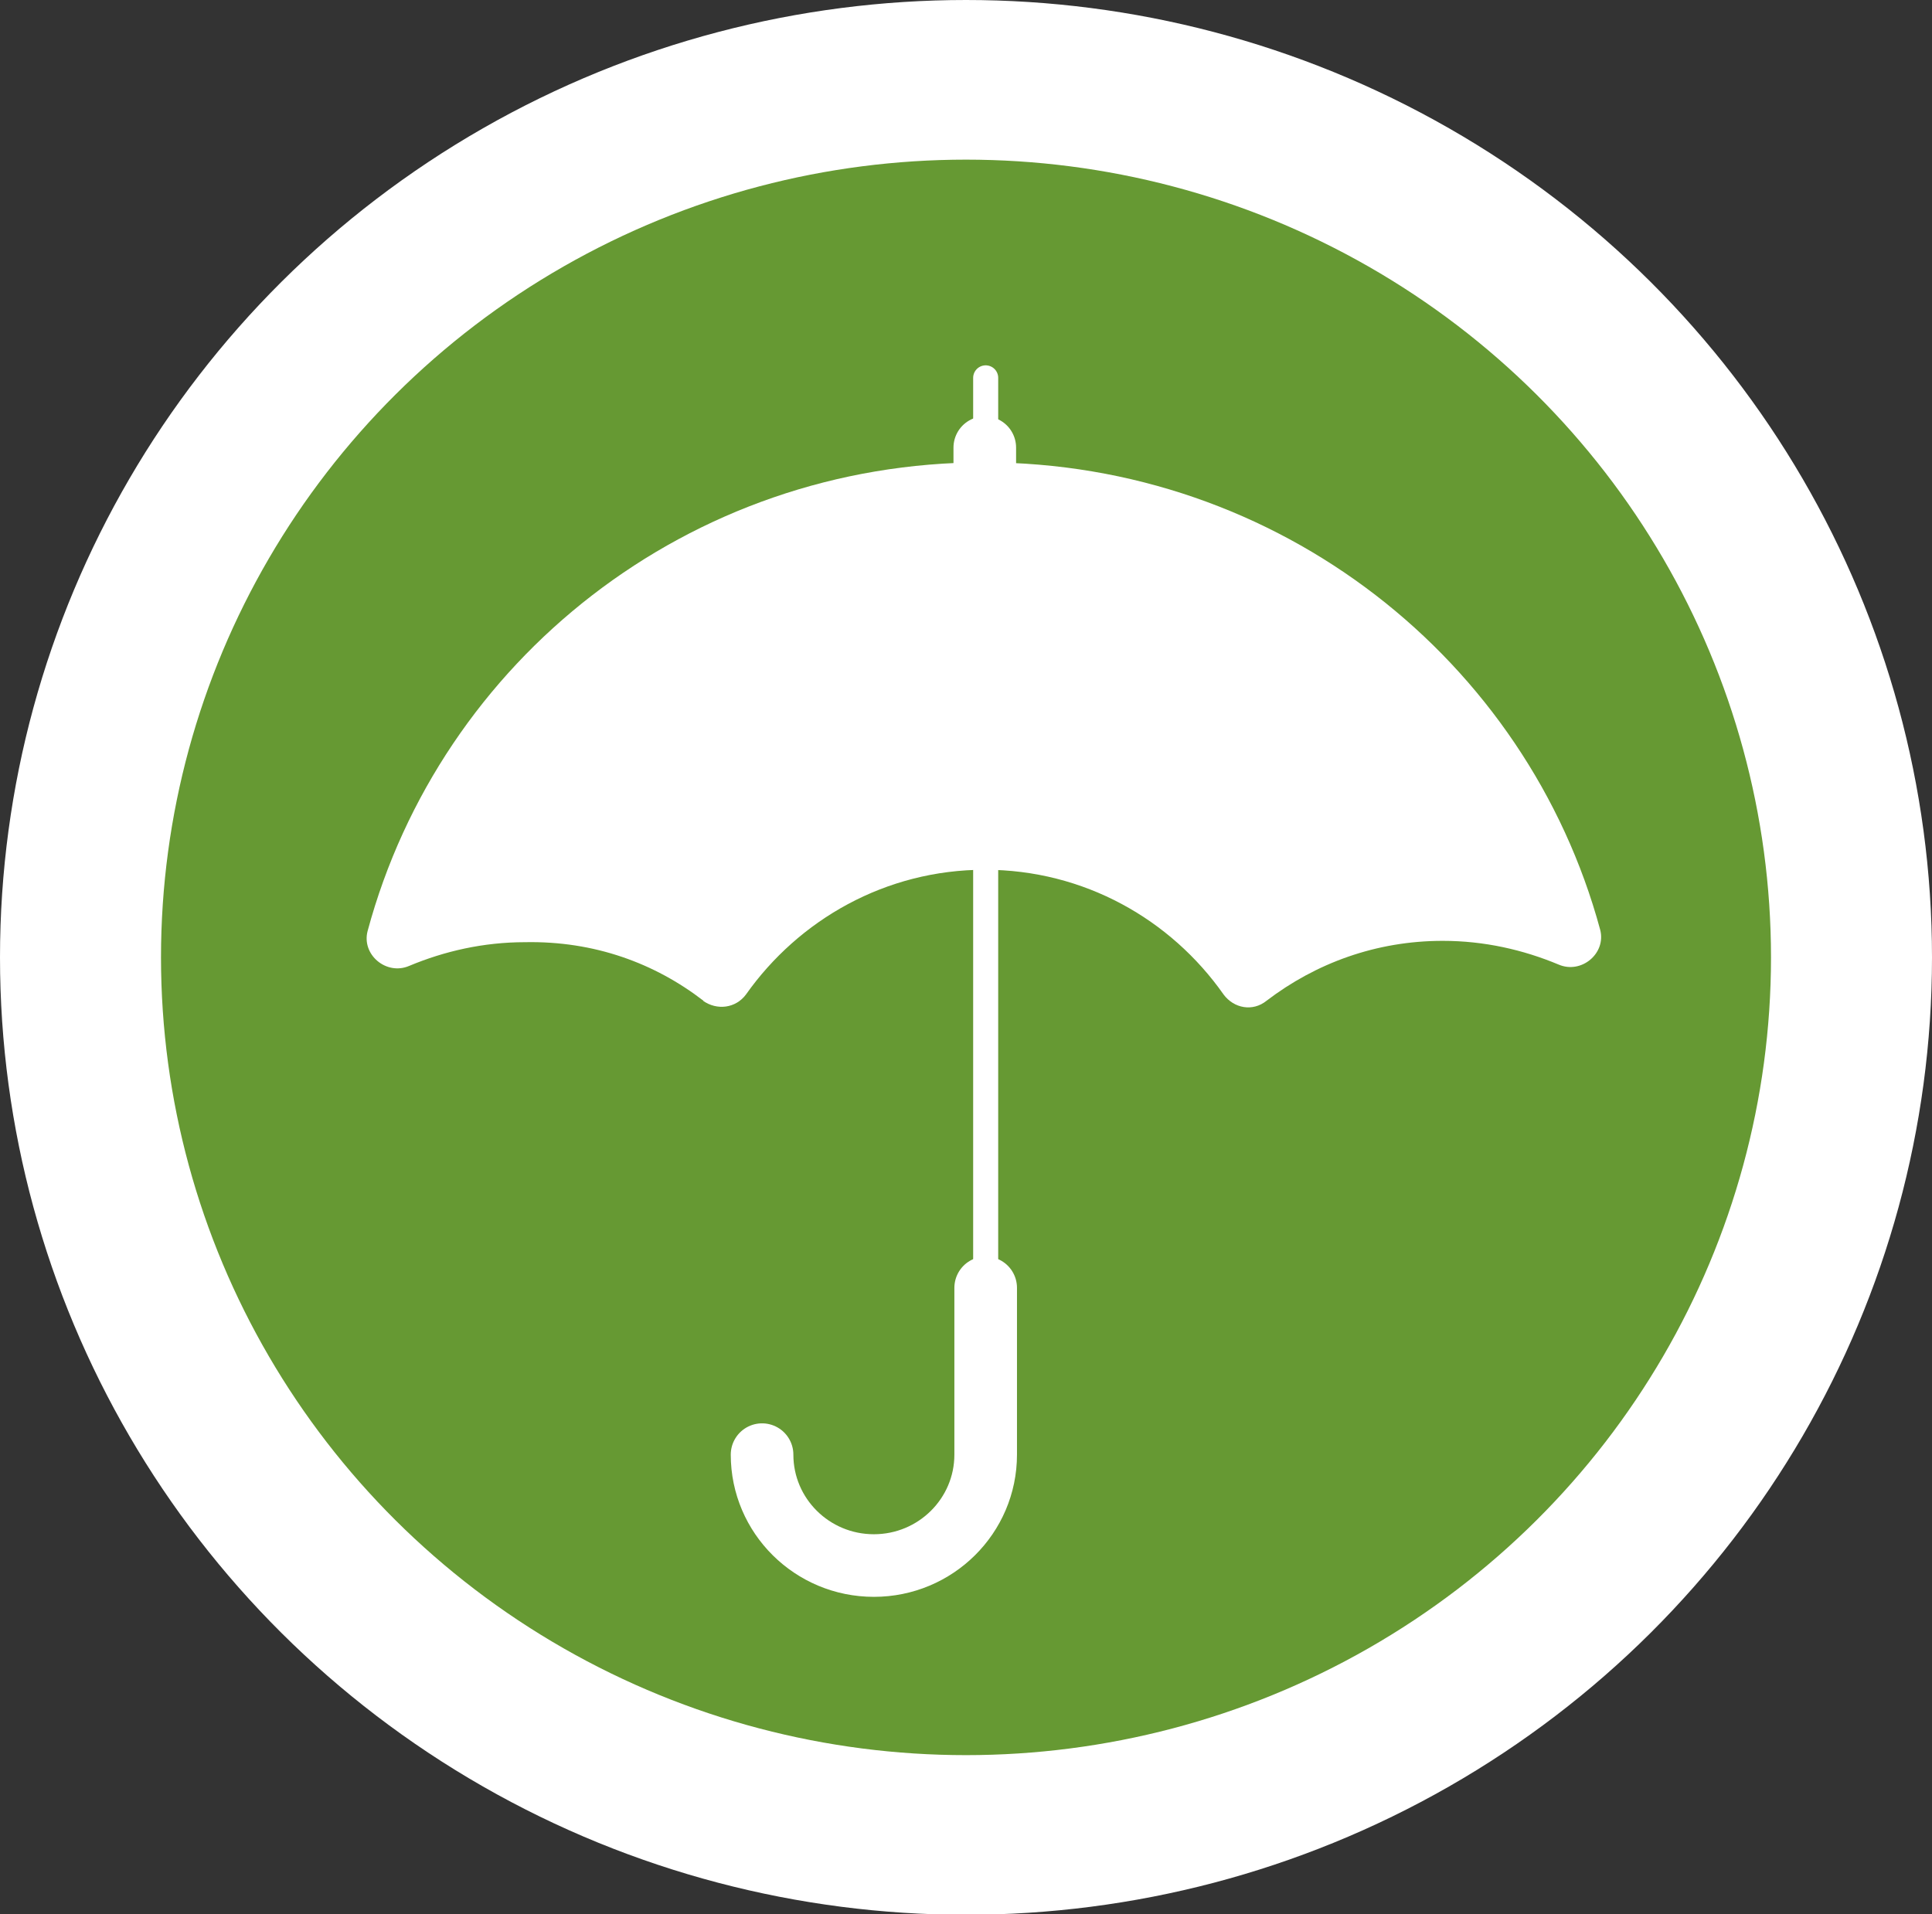 <?xml version="1.0" encoding="UTF-8"?><svg id="Layer_2" xmlns="http://www.w3.org/2000/svg" viewBox="0 0 43.2 42.81"><rect x="0" y="0" width="43.2" height="42.81" fill="#333333" stroke="none"/><g id="kids"><g><ellipse cx="21.6" cy="21.41" rx="21.6" ry="21.41" style="fill:#fff;"/><g><ellipse cx="21.6" cy="21.41" rx="18" ry="17.84" style="fill:#693;"/><path d="M17.04,32.53c0,1.37,1.12,2.48,2.5,2.48h0c1.38,0,2.5-1.11,2.5-2.48V8.45" style="fill:none; stroke:#fff; stroke-linecap:round; stroke-linejoin:round; stroke-width:.56px;"/><path d="M17.04,32.53c0,1.37,1.12,2.48,2.5,2.48h0c1.38,0,2.5-1.11,2.5-2.48v-3.73" style="fill:none; stroke:#fff; stroke-linecap:round; stroke-linejoin:round; stroke-width:1.4px;"/><line x1="22.02" y1="10.01" x2="22.02" y2="12.4" style="fill:none; stroke:#fff; stroke-linecap:round; stroke-linejoin:round; stroke-width:1.4px;"/><path d="M15.72,22.38c.31,.22,.73,.17,.96-.14,1.18-1.67,3.12-2.79,5.34-2.79s4.16,1.11,5.34,2.79c.23,.31,.65,.39,.96,.14,1.1-.84,2.45-1.34,3.94-1.34,.93,0,1.8,.2,2.59,.53,.51,.22,1.07-.25,.93-.78-1.63-6.02-7.17-10.45-13.78-10.45s-12.15,4.43-13.78,10.48c-.14,.53,.42,1,.93,.78,.79-.33,1.66-.53,2.59-.53,1.55-.03,2.9,.47,3.99,1.31Z" style="fill:#fff; isolation:isolate;"/></g></g></g></svg>